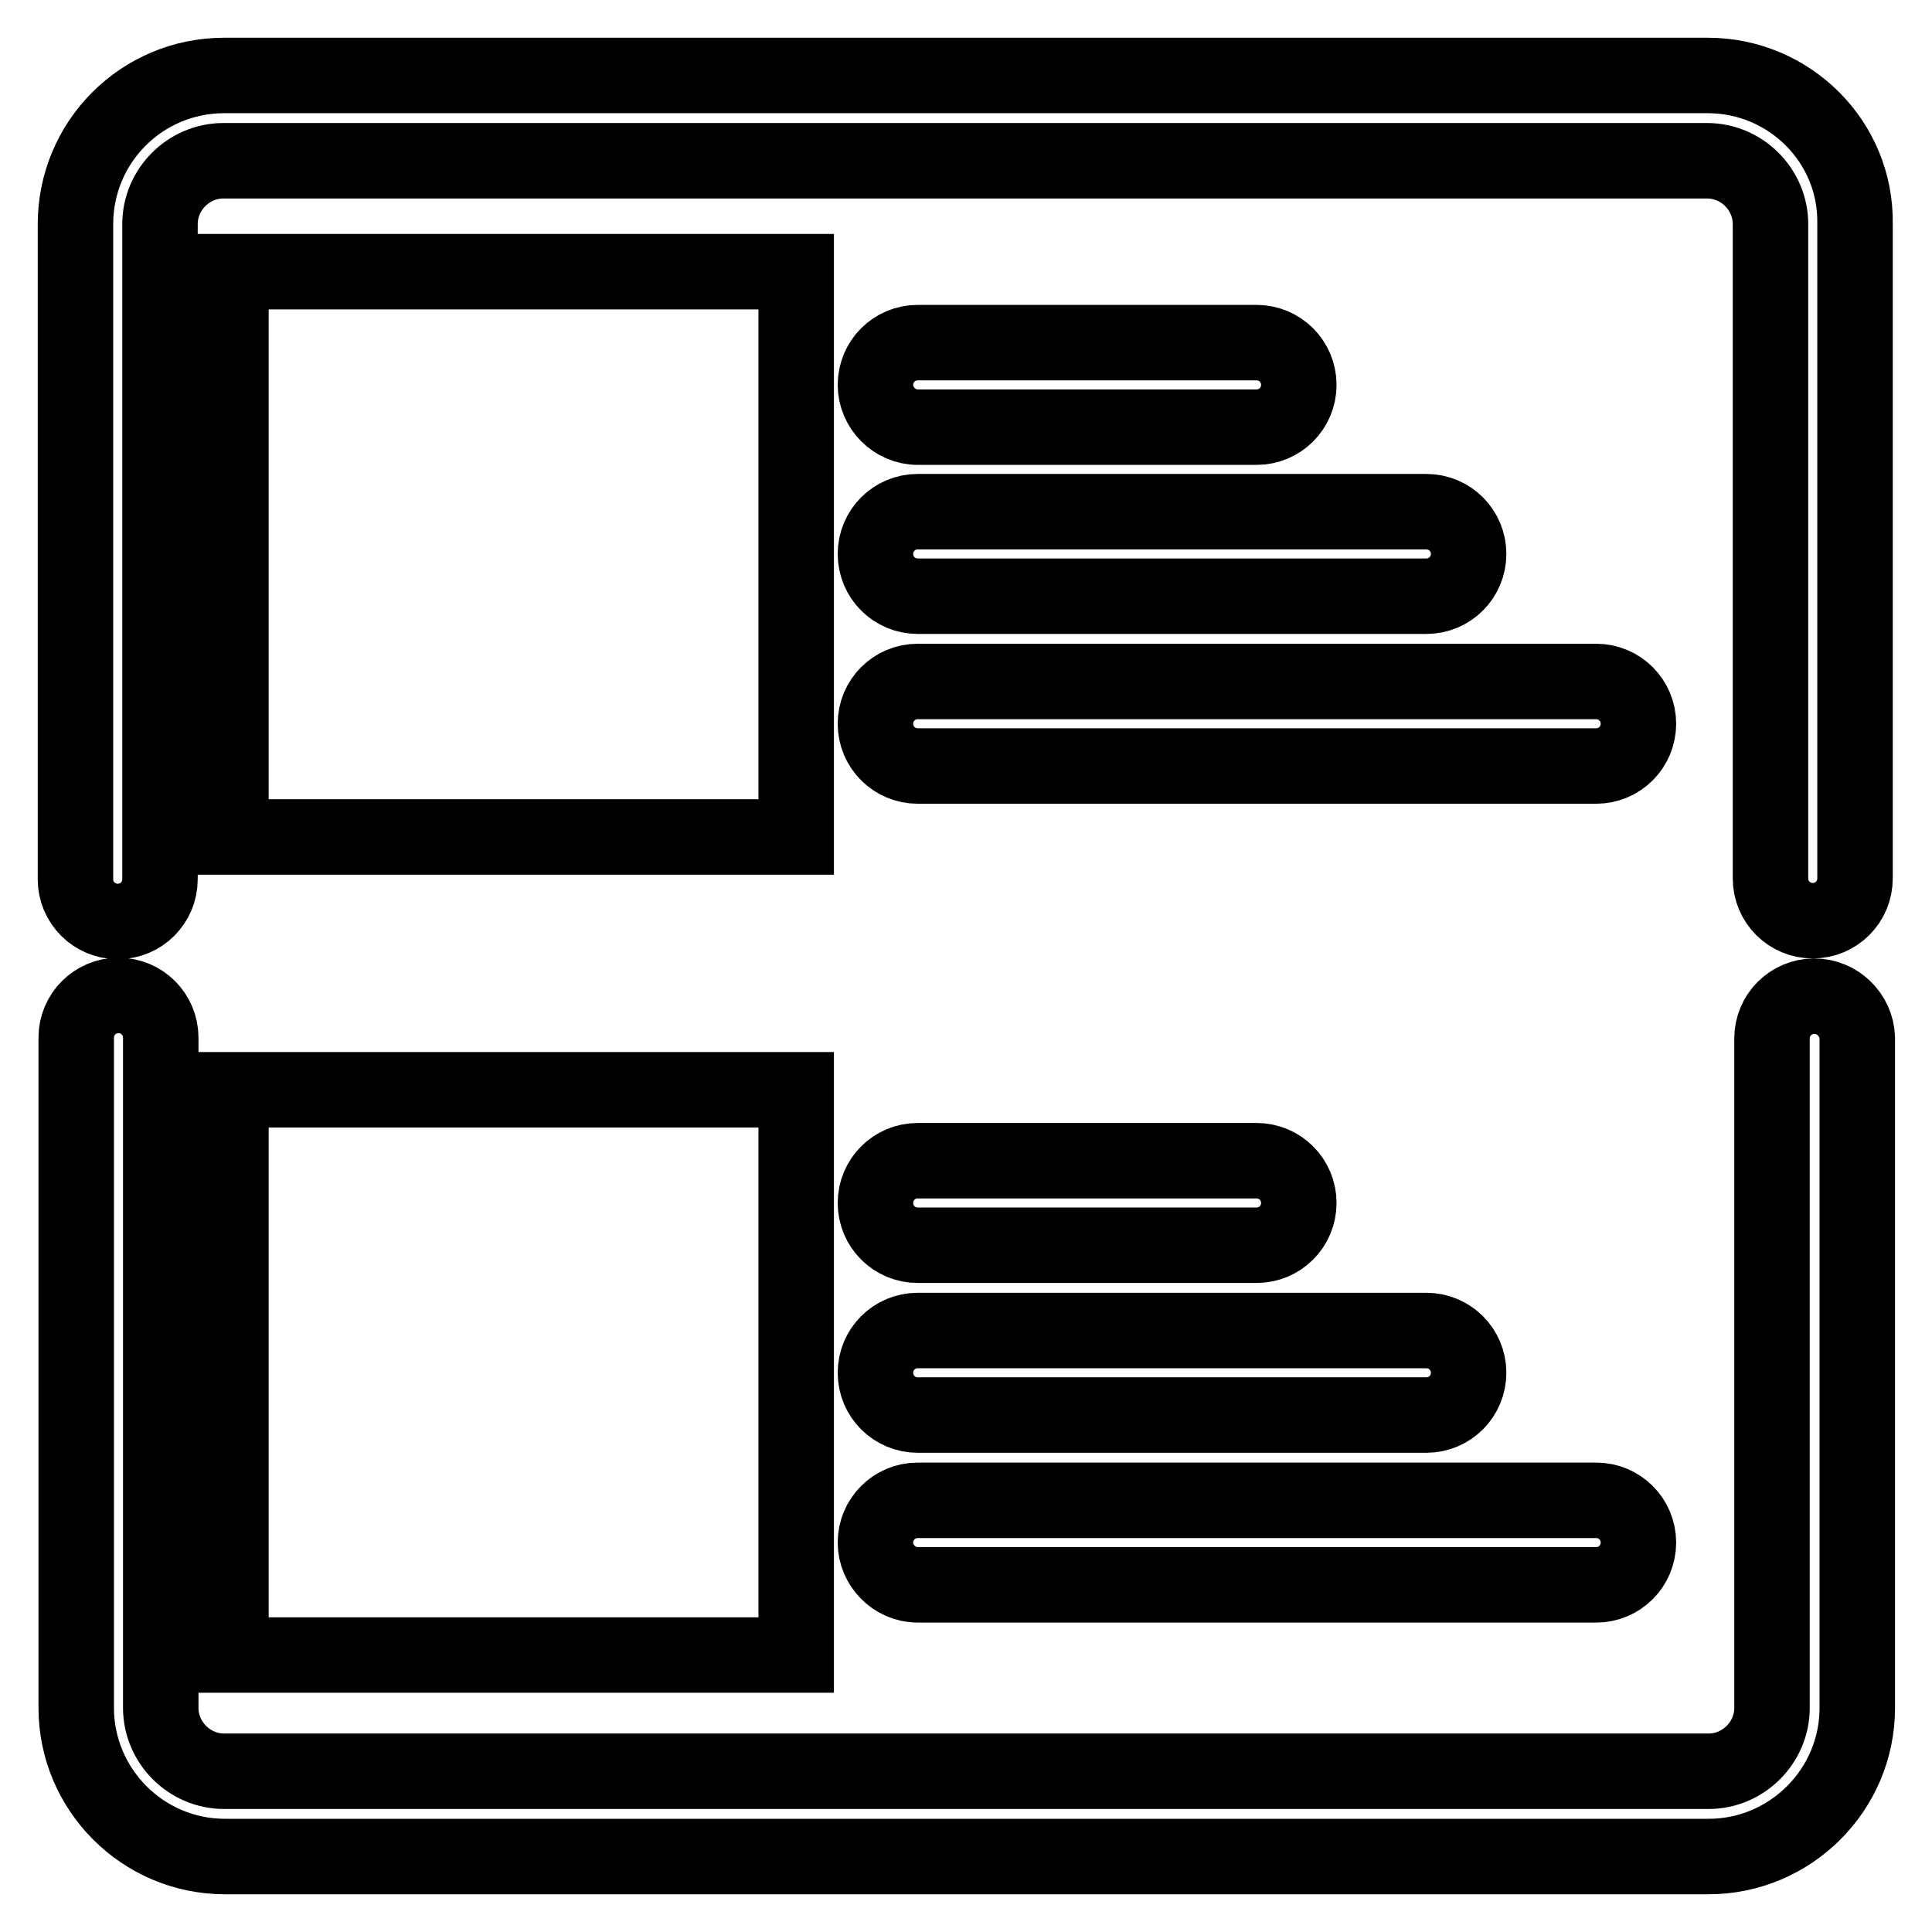 <?xml version="1.0" encoding="utf-8"?>
<!-- Svg Vector Icons : http://www.onlinewebfonts.com/icon -->
<!DOCTYPE svg PUBLIC "-//W3C//DTD SVG 1.1//EN" "http://www.w3.org/Graphics/SVG/1.1/DTD/svg11.dtd">
<svg version="1.1" xmlns="http://www.w3.org/2000/svg" xmlns:xlink="http://www.w3.org/1999/xlink" x="0px" y="0px" viewBox="0 0 256 256" enable-background="new 0 0 256 256" xml:space="preserve">
<g> <path stroke-width="10" fill-opacity="0" stroke="#000000"  d="M30.6,36h74.9v74.9H30.6V36z M30.6,144.4h74.9v74.9H30.6V144.4z M240.4,132c-3.1,0-5.6,2.5-5.6,5.6v88.7 c0,4.6-3.8,8.4-8.4,8.4H29.7c-4.6,0-8.4-3.8-8.4-8.4v-88.8c0-3.1-2.5-5.6-5.6-5.6c-3.1,0-5.6,2.5-5.6,5.6v88.8 c0,10.8,8.8,19.7,19.7,19.7h196.6c10.8,0,19.7-8.8,19.7-19.7v-88.8C246,134.5,243.5,132,240.4,132z M226.3,10H29.7 C18.8,10,10,18.8,10,29.7v86.8c0,3.1,2.5,5.6,5.6,5.6s5.6-2.5,5.6-5.6V29.7c0-4.6,3.8-8.4,8.4-8.4h196.6c4.6,0,8.4,3.8,8.4,8.4 v86.7c0,3.1,2.5,5.6,5.6,5.6s5.6-2.5,5.6-5.6V29.7C246,18.8,237.1,10,226.3,10L226.3,10z M121.6,56.6h44.9c3.1,0,5.6-2.5,5.6-5.6 c0-3.1-2.5-5.6-5.6-5.6h-44.9c-3.1,0-5.6,2.5-5.6,5.6C116,54,118.5,56.6,121.6,56.6z M121.6,79h67.4c3.1,0,5.6-2.5,5.6-5.6 c0-3.1-2.5-5.6-5.6-5.6h-67.4c-3.1,0-5.6,2.5-5.6,5.6C116,76.5,118.5,79,121.6,79z M121.6,101.5h89.9c3.1,0,5.6-2.5,5.6-5.6 c0-3.1-2.5-5.6-5.6-5.6h-89.9c-3.1,0-5.6,2.5-5.6,5.6C116,99,118.5,101.5,121.6,101.5z M121.6,165h44.9c3.1,0,5.6-2.5,5.6-5.6 c0-3.1-2.5-5.6-5.6-5.6h-44.9c-3.1,0-5.6,2.5-5.6,5.6C116,162.5,118.5,165,121.6,165z M121.6,187.5h67.4c3.1,0,5.6-2.5,5.6-5.6 c0-3.1-2.5-5.6-5.6-5.6h-67.4c-3.1,0-5.6,2.5-5.6,5.6C116,185,118.5,187.5,121.6,187.5z M121.6,210h89.9c3.1,0,5.6-2.5,5.6-5.6 c0-3.1-2.5-5.6-5.6-5.6h-89.9c-3.1,0-5.6,2.5-5.6,5.6C116,207.4,118.5,210,121.6,210z"/></g>
</svg>